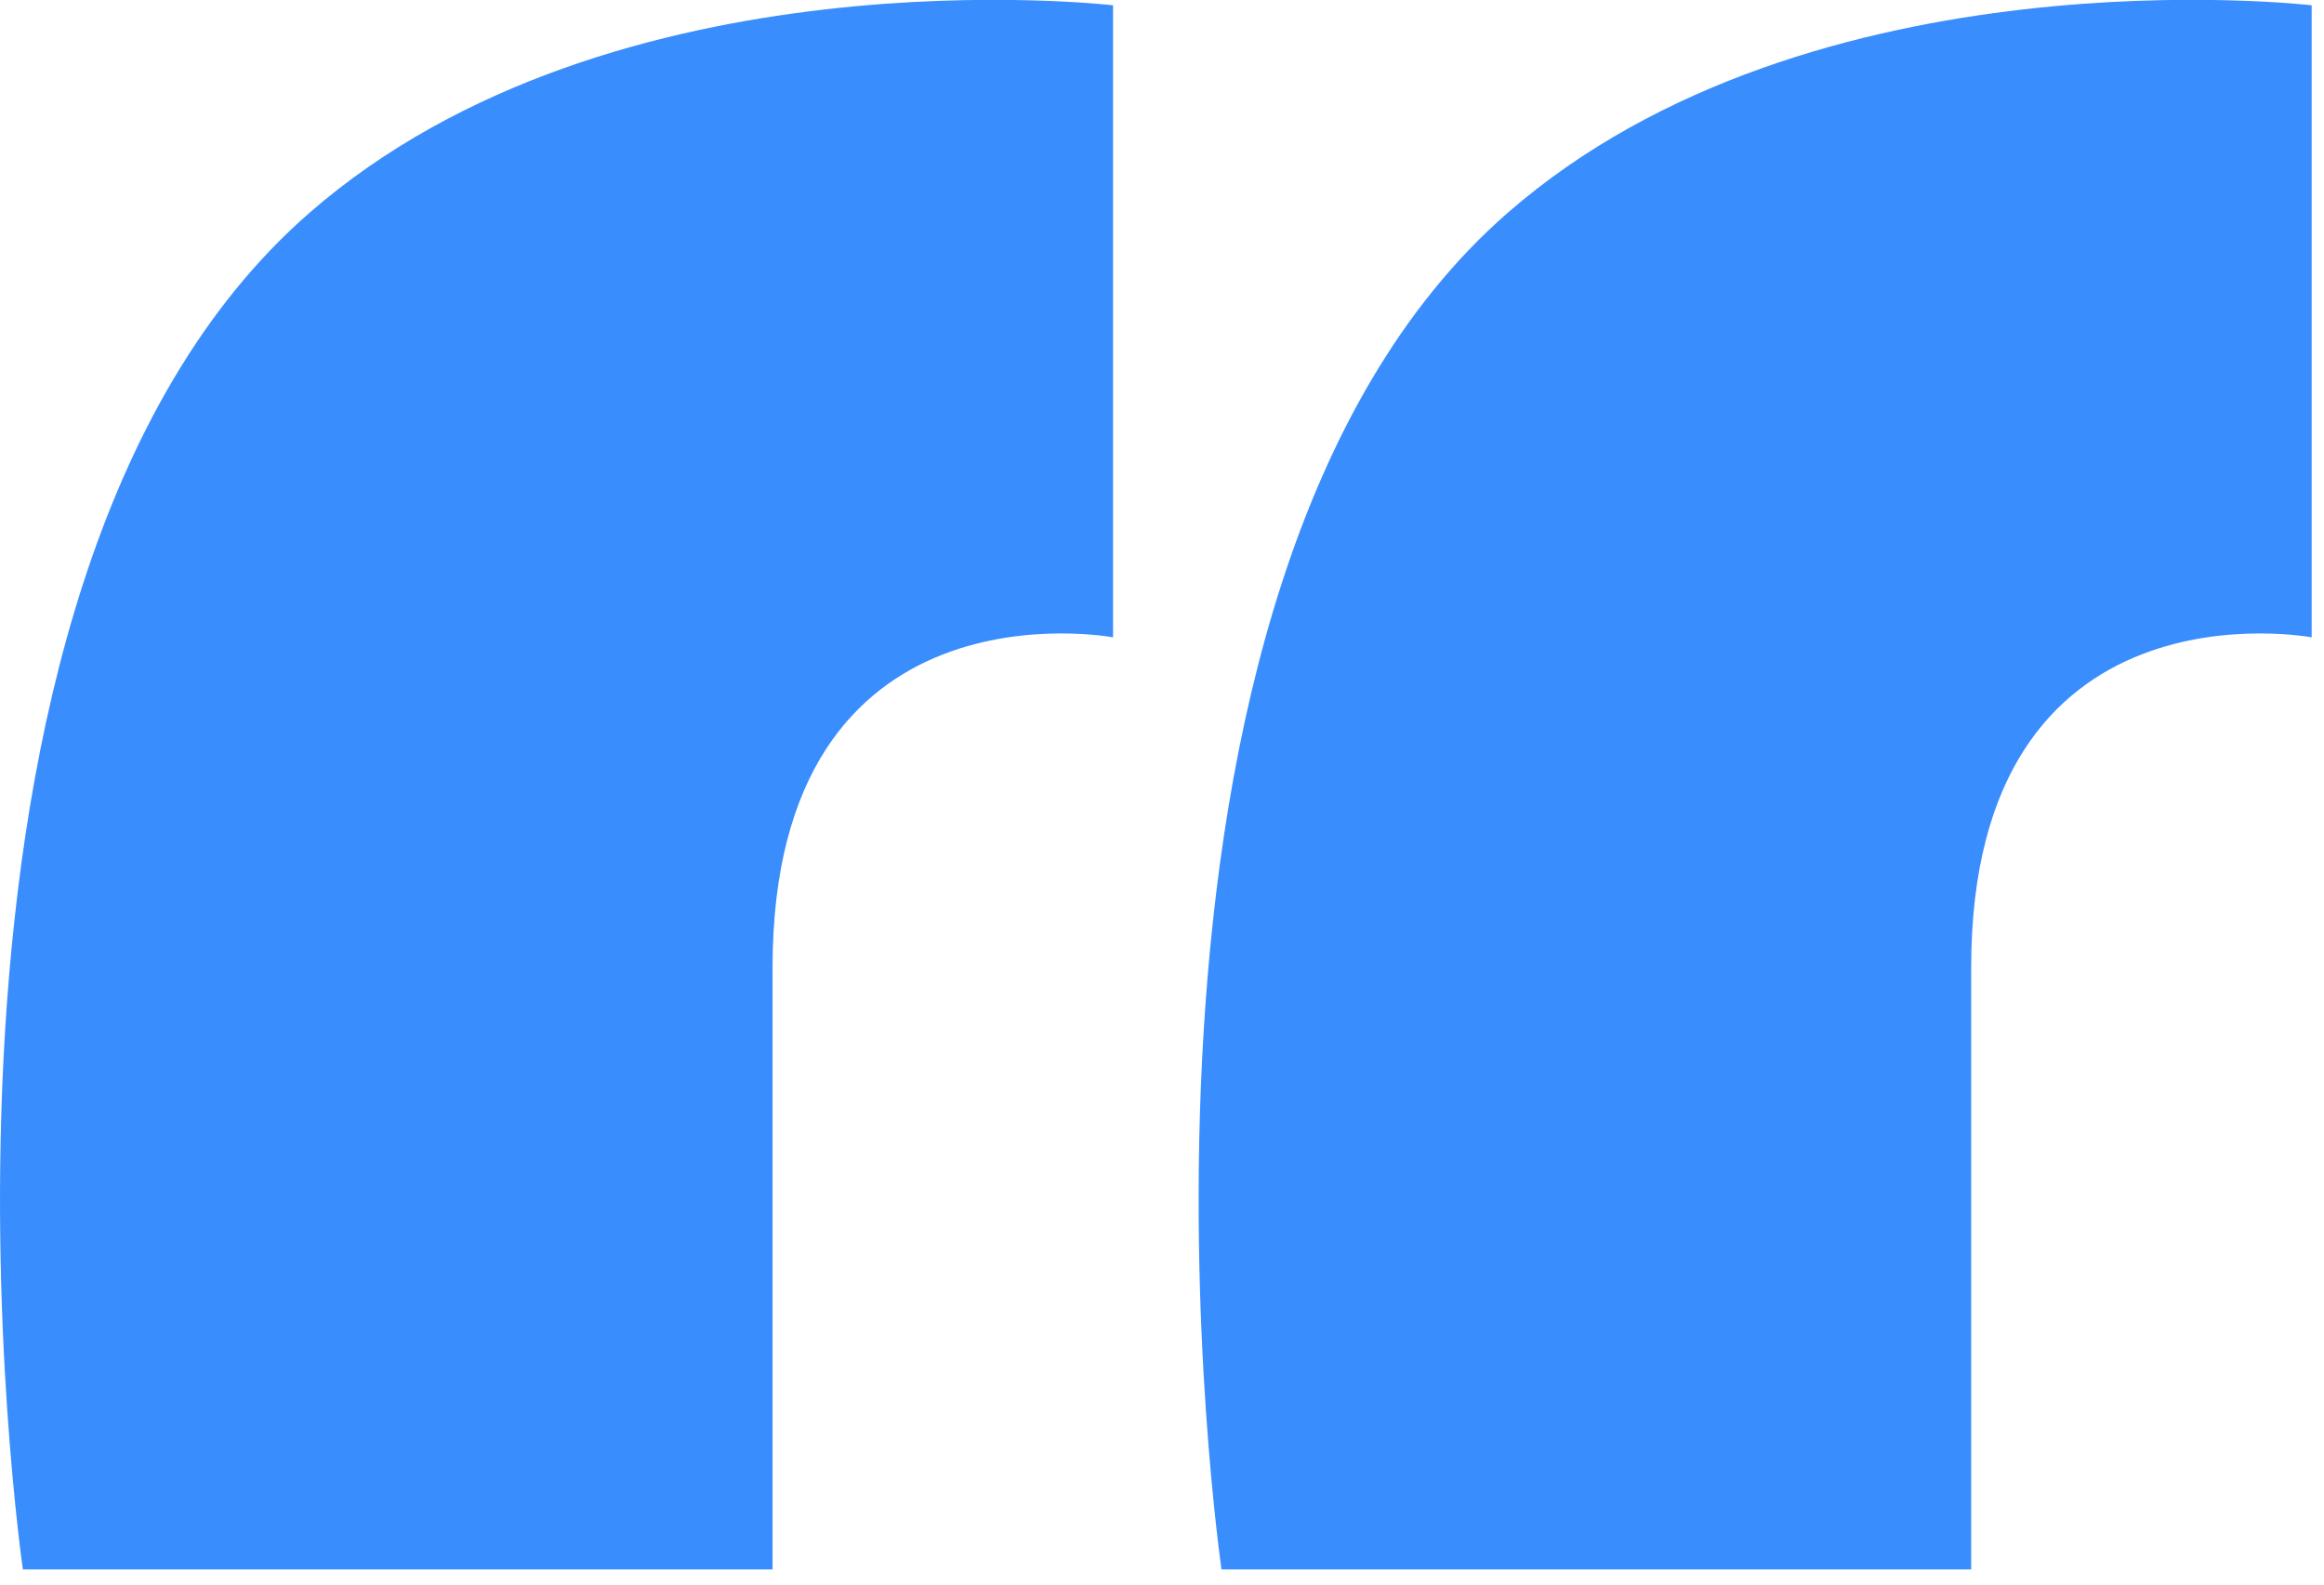 <svg xmlns="http://www.w3.org/2000/svg" width="66" height="45" viewBox="0 0 66 45" fill="none"><g clip-path="url(#clip0_331_700)"><path d="M65.65 18.1C65.65 18.1 55.98 16.27 55.98 27.48V44.57H34.69C34.69 44.57 30.63 16.69 42.81 6.05C51.47 -1.51 65.65 0.15 65.65 0.15V18.1Z" fill="#3A8DFD"></path><path d="M31.61 18.1C31.61 18.1 21.94 16.27 21.94 27.48V44.57H0.65C0.65 44.57 -3.41 16.7 8.77 6.06C17.43 -1.51 31.61 0.15 31.61 0.15V18.1Z" fill="#3A8DFD"></path></g><defs><clipPath id="clip0_331_700"><rect width="65.65" height="44.58" fill="white"></rect></clipPath></defs></svg>